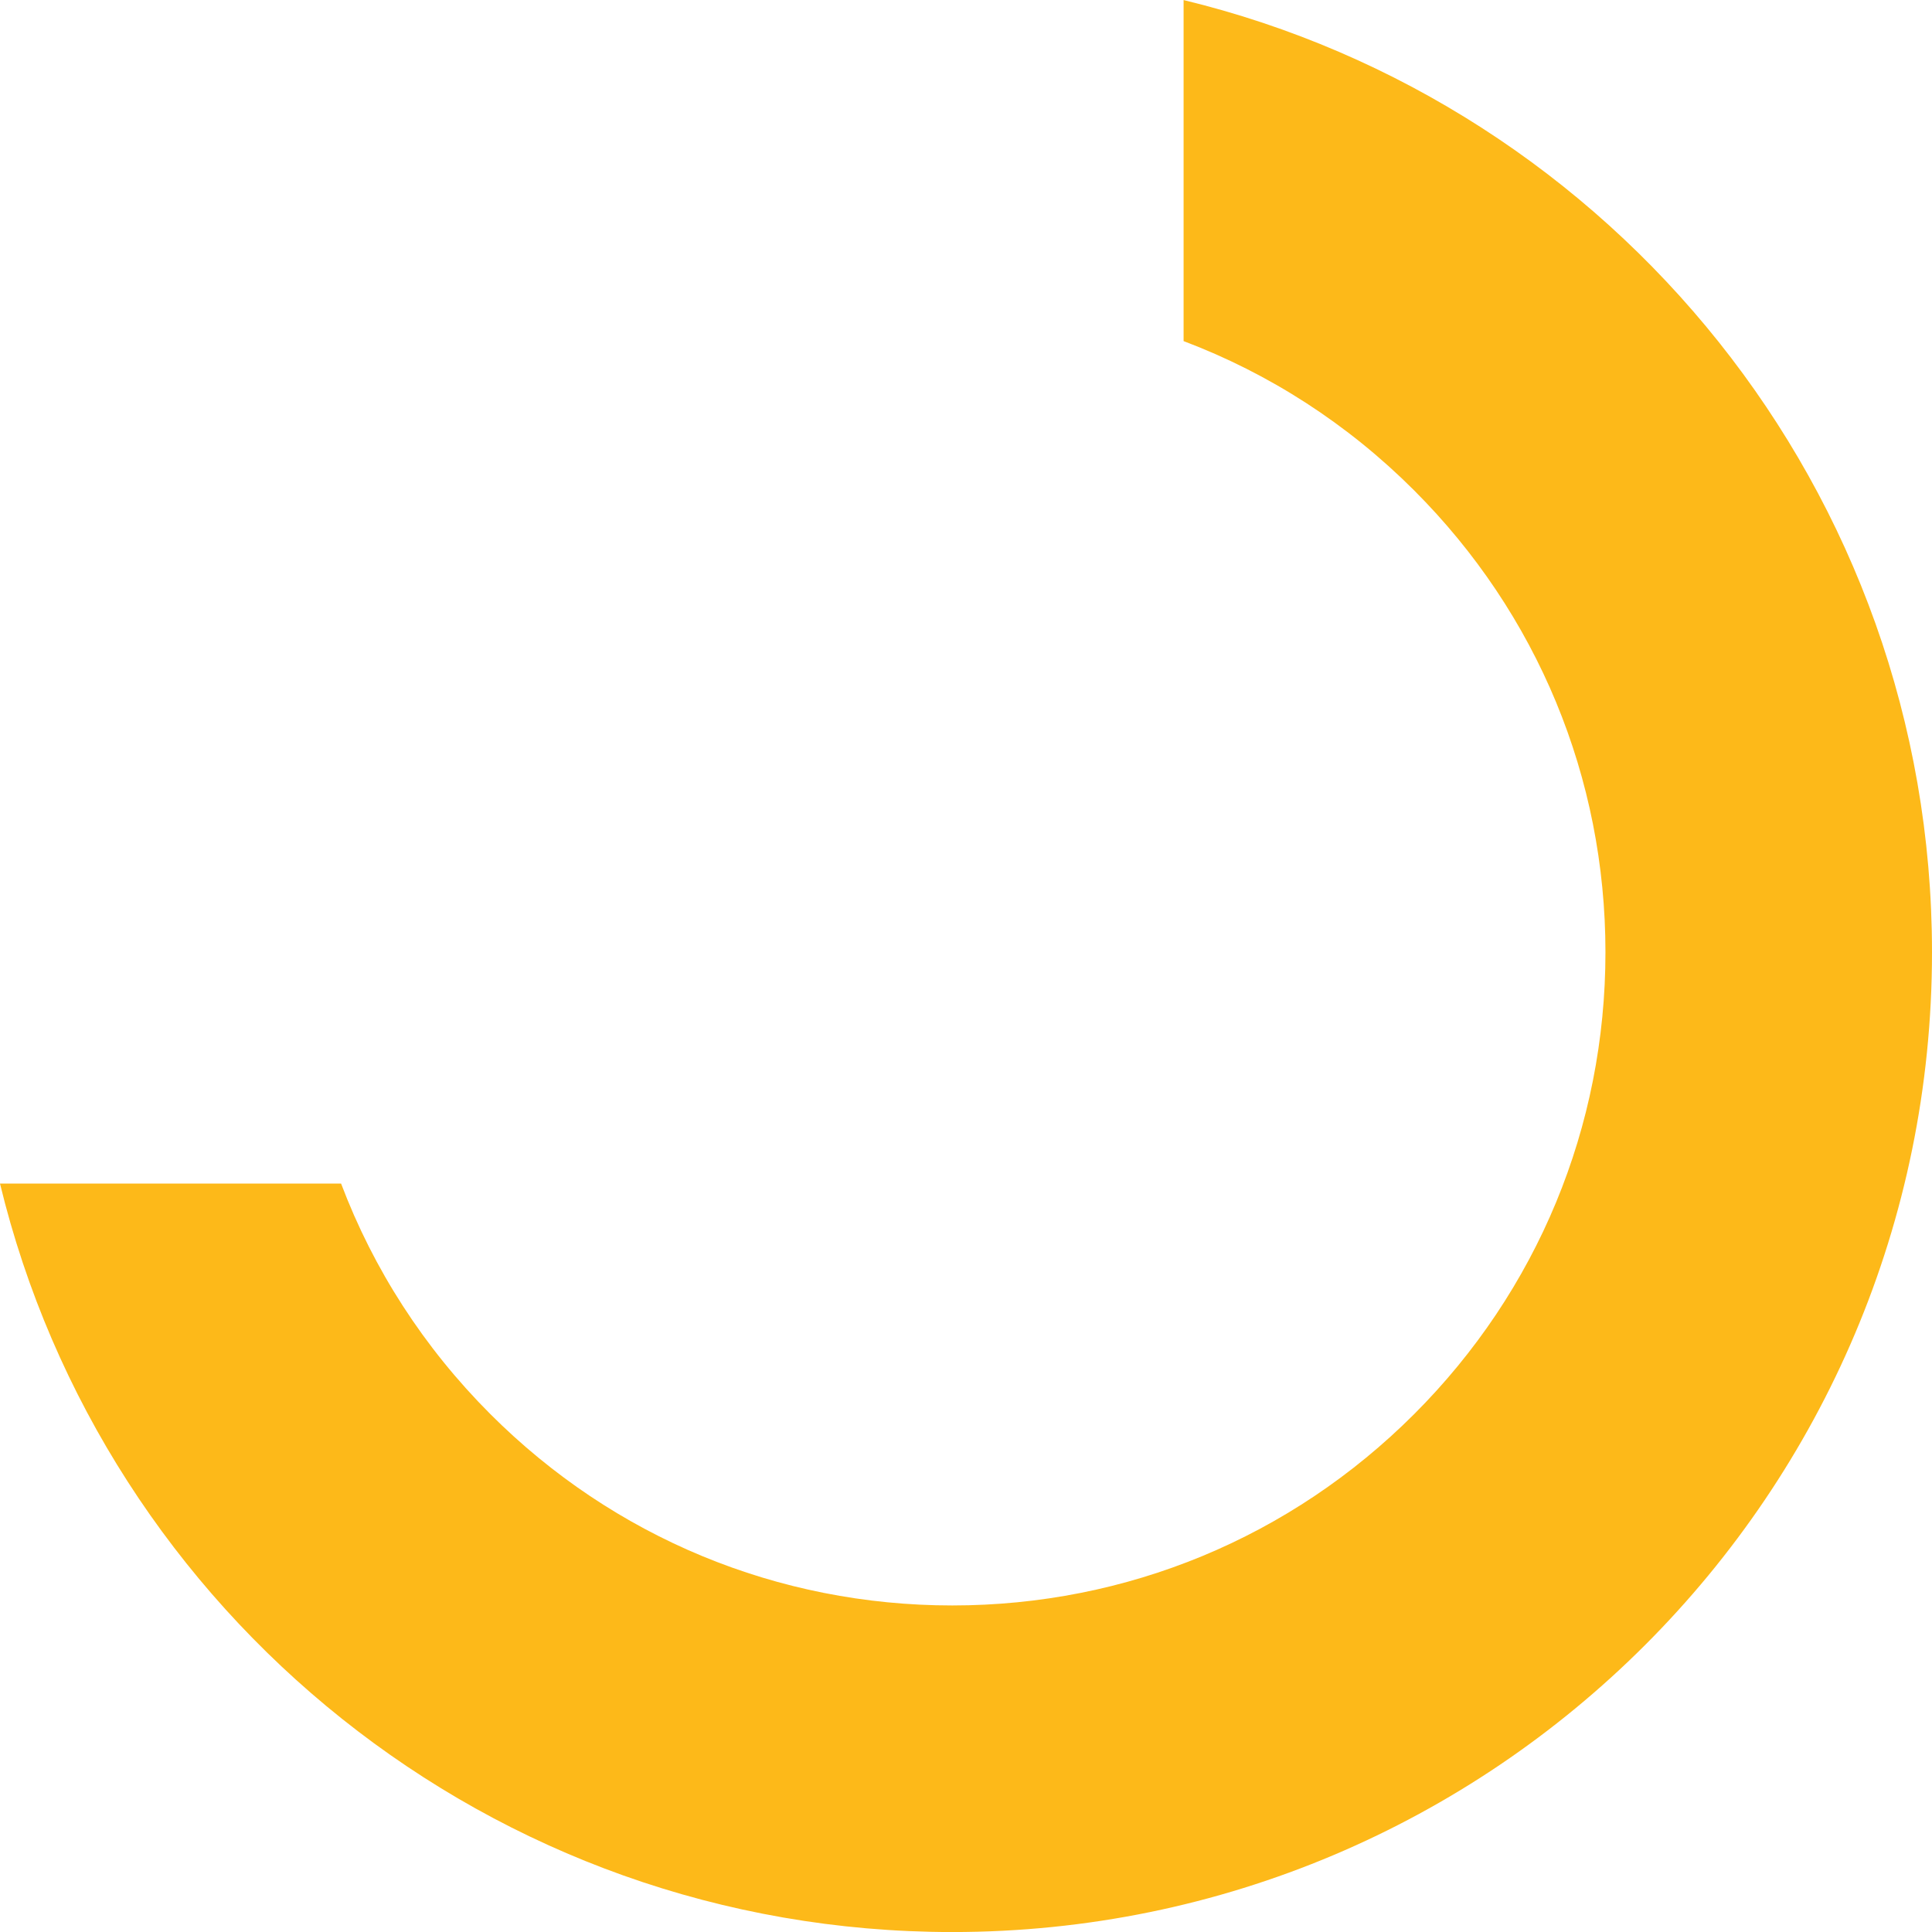 <!--?xml version="1.0" encoding="UTF-8"?--><svg id="Layer_2" data-name="Layer 2" xmlns="http://www.w3.org/2000/svg" viewBox="0 0 474.14 474.14">
  <defs>
    <style>
      .cls-1 {
        fill: #fdb919;
        stroke-width: 0px;
      }
    </style>
  </defs>
  <g id="Layer_1-2" data-name="Layer 1">
    <path class="cls-1" d="M290.47,0v83.71c20.99,7.93,40.24,20.3,56.58,36.64,30.28,30.28,46.95,70.53,46.95,113.35s-16.67,83.07-46.95,113.35c-30.28,30.28-70.53,46.95-113.35,46.95s-83.07-16.67-113.35-46.95c-16.34-16.34-28.71-35.59-36.64-56.58H0c25.51,105.4,120.46,183.68,233.7,183.68h0c132.79,0,240.44-107.65,240.44-240.44h0c0-113.24-78.28-208.19-183.68-233.7Z"></path>
  </g>
</svg>